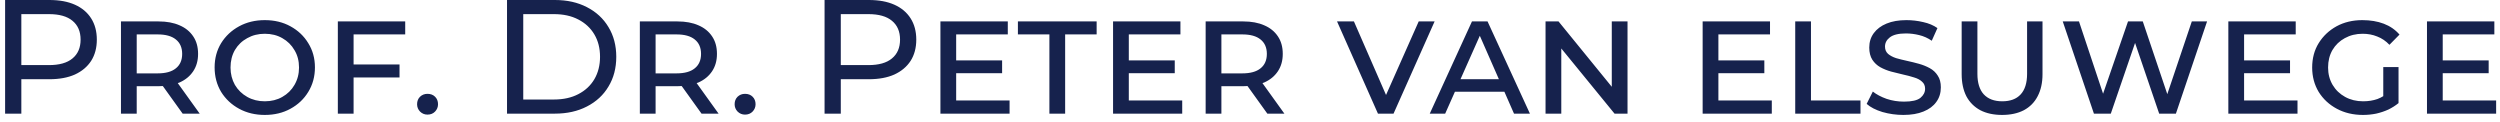 <?xml version="1.0" encoding="UTF-8"?> <svg xmlns="http://www.w3.org/2000/svg" width="308" height="15" viewBox="0 0 308 15" fill="none"> <path d="M0.629 14V-9.53674e-07H6.089C7.316 -9.53674e-07 8.363 0.193 9.229 0.58C10.096 0.967 10.763 1.527 11.229 2.26C11.696 2.993 11.929 3.867 11.929 4.88C11.929 5.893 11.696 6.767 11.229 7.5C10.763 8.22 10.096 8.78 9.229 9.18C8.363 9.567 7.316 9.76 6.089 9.76H1.729L2.629 8.82V14H0.629ZM2.629 9.02L1.729 8.02H6.029C7.309 8.02 8.276 7.747 8.929 7.2C9.596 6.653 9.929 5.88 9.929 4.88C9.929 3.88 9.596 3.107 8.929 2.56C8.276 2.013 7.309 1.74 6.029 1.74H1.729L2.629 0.74V9.02ZM14.903 14V2.64H19.543C20.543 2.64 21.403 2.8 22.123 3.12C22.843 3.427 23.403 3.88 23.803 4.48C24.203 5.067 24.403 5.787 24.403 6.64C24.403 7.467 24.203 8.18 23.803 8.78C23.403 9.38 22.843 9.84 22.123 10.16C21.403 10.467 20.543 10.62 19.543 10.62H15.983L16.843 9.74V14H14.903ZM22.503 14L19.543 9.88H21.643L24.603 14H22.503ZM16.843 9.96L16.103 9.04H19.423C20.41 9.04 21.156 8.833 21.663 8.42C22.183 8.007 22.443 7.413 22.443 6.64C22.443 5.867 22.183 5.273 21.663 4.86C21.156 4.447 20.41 4.24 19.423 4.24H16.103L16.843 3.32V9.96ZM32.62 14.16C31.447 14.16 30.394 13.907 29.46 13.4C28.527 12.893 27.787 12.2 27.241 11.32C26.707 10.427 26.441 9.42 26.441 8.3C26.441 7.193 26.707 6.2 27.241 5.32C27.787 4.44 28.527 3.747 29.46 3.24C30.394 2.733 31.447 2.48 32.62 2.48C33.807 2.48 34.861 2.733 35.781 3.24C36.714 3.747 37.447 4.44 37.98 5.32C38.527 6.2 38.8 7.193 38.8 8.3C38.8 9.42 38.527 10.427 37.98 11.32C37.447 12.2 36.714 12.893 35.781 13.4C34.861 13.907 33.807 14.16 32.62 14.16ZM32.62 12.48C33.434 12.48 34.154 12.3 34.781 11.94C35.42 11.58 35.92 11.087 36.281 10.46C36.654 9.82 36.84 9.107 36.84 8.32C36.84 7.507 36.654 6.793 36.281 6.18C35.92 5.553 35.42 5.06 34.781 4.7C34.154 4.34 33.434 4.16 32.62 4.16C31.82 4.16 31.101 4.34 30.46 4.7C29.82 5.047 29.314 5.533 28.941 6.16C28.581 6.787 28.401 7.507 28.401 8.32C28.401 9.107 28.581 9.82 28.941 10.46C29.314 11.087 29.82 11.58 30.46 11.94C31.101 12.3 31.82 12.48 32.62 12.48ZM43.262 7.94H49.222V9.54H43.262V7.94ZM43.562 14H41.622V2.64H49.922V4.24H43.562V14ZM52.665 14.12C52.305 14.12 51.999 13.993 51.745 13.74C51.505 13.487 51.385 13.187 51.385 12.84C51.385 12.467 51.505 12.16 51.745 11.92C51.999 11.68 52.305 11.56 52.665 11.56C53.052 11.56 53.365 11.68 53.605 11.92C53.845 12.16 53.965 12.467 53.965 12.84C53.965 13.187 53.845 13.487 53.605 13.74C53.365 13.993 53.052 14.12 52.665 14.12ZM62.465 14V-9.53674e-07H68.365C69.859 -9.53674e-07 71.172 0.293 72.305 0.88C73.452 1.467 74.339 2.287 74.965 3.34C75.605 4.393 75.925 5.613 75.925 7C75.925 8.387 75.605 9.607 74.965 10.66C74.339 11.713 73.452 12.533 72.305 13.12C71.172 13.707 69.859 14 68.365 14H62.465ZM64.465 12.26H68.245C69.405 12.26 70.405 12.04 71.245 11.6C72.099 11.16 72.759 10.547 73.225 9.76C73.692 8.96 73.925 8.04 73.925 7C73.925 5.947 73.692 5.027 73.225 4.24C72.759 3.453 72.099 2.84 71.245 2.4C70.405 1.96 69.405 1.74 68.245 1.74H64.465V12.26ZM78.829 14V2.64H83.469C84.469 2.64 85.329 2.8 86.049 3.12C86.769 3.427 87.329 3.88 87.729 4.48C88.129 5.067 88.329 5.787 88.329 6.64C88.329 7.467 88.129 8.18 87.729 8.78C87.329 9.38 86.769 9.84 86.049 10.16C85.329 10.467 84.469 10.62 83.469 10.62H79.909L80.769 9.74V14H78.829ZM86.429 14L83.469 9.88H85.569L88.529 14H86.429ZM80.769 9.96L80.029 9.04H83.349C84.335 9.04 85.082 8.833 85.589 8.42C86.109 8.007 86.369 7.413 86.369 6.64C86.369 5.867 86.109 5.273 85.589 4.86C85.082 4.447 84.335 4.24 83.349 4.24H80.029L80.769 3.32V9.96ZM91.786 14.12C91.426 14.12 91.12 13.993 90.866 13.74C90.626 13.487 90.506 13.187 90.506 12.84C90.506 12.467 90.626 12.16 90.866 11.92C91.12 11.68 91.426 11.56 91.786 11.56C92.173 11.56 92.486 11.68 92.726 11.92C92.966 12.16 93.086 12.467 93.086 12.84C93.086 13.187 92.966 13.487 92.726 13.74C92.486 13.993 92.173 14.12 91.786 14.12ZM101.586 14V-9.53674e-07H107.046C108.273 -9.53674e-07 109.32 0.193 110.186 0.58C111.053 0.967 111.72 1.527 112.186 2.26C112.653 2.993 112.886 3.867 112.886 4.88C112.886 5.893 112.653 6.767 112.186 7.5C111.72 8.22 111.053 8.78 110.186 9.18C109.32 9.567 108.273 9.76 107.046 9.76H102.686L103.586 8.82V14H101.586ZM103.586 9.02L102.686 8.02H106.986C108.266 8.02 109.233 7.747 109.886 7.2C110.553 6.653 110.886 5.88 110.886 4.88C110.886 3.88 110.553 3.107 109.886 2.56C109.233 2.013 108.266 1.74 106.986 1.74H102.686L103.586 0.74V9.02ZM117.48 7.44H123.46V9.02H117.48V7.44ZM117.8 12.38H124.38V14H115.86V2.64H124.16V4.24H117.8V12.38ZM129.286 14V4.24H125.406V2.64H135.106V4.24H131.226V14H129.286ZM138.749 7.44H144.729V9.02H138.749V7.44ZM139.069 12.38H145.649V14H137.129V2.64H145.429V4.24H139.069V12.38ZM148.536 14V2.64H153.176C154.176 2.64 155.036 2.8 155.756 3.12C156.476 3.427 157.036 3.88 157.436 4.48C157.836 5.067 158.036 5.787 158.036 6.64C158.036 7.467 157.836 8.18 157.436 8.78C157.036 9.38 156.476 9.84 155.756 10.16C155.036 10.467 154.176 10.62 153.176 10.62H149.616L150.476 9.74V14H148.536ZM156.136 14L153.176 9.88H155.276L158.236 14H156.136ZM150.476 9.96L149.736 9.04H153.056C154.042 9.04 154.789 8.833 155.296 8.42C155.816 8.007 156.076 7.413 156.076 6.64C156.076 5.867 155.816 5.273 155.296 4.86C154.789 4.447 154.042 4.24 153.056 4.24H149.736L150.476 3.32V9.96ZM169.764 14L164.724 2.64H166.804L171.344 13.04H170.164L174.784 2.64H176.744L171.684 14H169.764ZM176.146 14L181.346 2.64H183.266L188.486 14H186.526L181.986 3.66H182.646L178.046 14H176.146ZM178.526 11.3L179.046 9.76H185.286L185.806 11.3H178.526ZM190.411 14V2.64H192.011L199.311 11.6H198.571V2.64H200.511V14H198.911L191.591 5.04H192.351V14H190.411ZM211.386 7.44H217.366V9.02H211.386V7.44ZM211.706 12.38H218.286V14H209.766V2.64H218.066V4.24H211.706V12.38ZM221.172 14V2.64H223.112V12.38H229.212V14H221.172ZM239.112 10.76C239.112 11.453 238.926 12.053 238.552 12.56C238.192 13.067 237.666 13.46 236.972 13.74C236.292 14.02 235.466 14.16 234.492 14.16C233.612 14.16 232.752 14.04 231.912 13.8C231.086 13.547 230.439 13.213 229.972 12.8L230.732 11.28C231.186 11.64 231.752 11.94 232.432 12.18C233.112 12.407 233.826 12.52 234.572 12.52C235.532 12.52 236.206 12.367 236.592 12.06C236.979 11.74 237.172 11.367 237.172 10.94C237.172 10.567 237.046 10.273 236.792 10.06C236.552 9.833 236.226 9.66 235.812 9.54C235.399 9.407 234.946 9.287 234.452 9.18C233.972 9.073 233.486 8.953 232.992 8.82C232.512 8.687 232.066 8.507 231.652 8.28C231.252 8.053 230.926 7.747 230.672 7.36C230.419 6.96 230.292 6.46 230.292 5.86C230.292 5.18 230.479 4.587 230.852 4.08C231.226 3.573 231.752 3.18 232.432 2.9C233.112 2.62 233.926 2.48 234.872 2.48C235.566 2.48 236.252 2.56 236.932 2.72C237.612 2.867 238.199 3.113 238.692 3.46L237.992 5.02C237.512 4.687 236.992 4.453 236.432 4.32C235.886 4.187 235.346 4.12 234.812 4.12C233.906 4.12 233.246 4.28 232.832 4.6C232.432 4.907 232.232 5.287 232.232 5.74C232.232 6.113 232.359 6.413 232.612 6.64C232.866 6.853 233.192 7.027 233.592 7.16C234.006 7.28 234.459 7.393 234.952 7.5C235.446 7.607 235.932 7.727 236.412 7.86C236.892 7.993 237.339 8.173 237.752 8.4C238.166 8.627 238.492 8.933 238.732 9.32C238.986 9.693 239.112 10.173 239.112 10.76ZM246.657 14.16C245.617 14.16 244.724 13.967 243.977 13.58C243.231 13.18 242.657 12.607 242.257 11.86C241.871 11.1 241.677 10.193 241.677 9.14V2.64H243.617V9.1C243.617 10.207 243.877 11.047 244.397 11.62C244.931 12.193 245.691 12.48 246.677 12.48C247.664 12.48 248.417 12.2 248.937 11.64C249.471 11.067 249.737 10.22 249.737 9.1V2.64H251.637V9.14C251.637 10.193 251.437 11.1 251.037 11.86C250.651 12.607 250.084 13.18 249.337 13.58C248.591 13.967 247.697 14.16 246.657 14.16ZM257.971 14L254.131 2.64H256.131L259.591 13.02H258.591L262.171 2.64H263.991L267.491 13.02H266.531L270.031 2.64H271.911L268.071 14H266.011L262.771 4.5H263.311L260.051 14H257.971ZM276.152 7.44H282.132V9.02H276.152V7.44ZM276.472 12.38H283.052V14H274.532V2.64H282.832V4.24H276.472V12.38ZM295.499 12.7C295.125 13.007 294.705 13.273 294.239 13.5C293.772 13.713 293.272 13.88 292.739 14C292.205 14.107 291.665 14.16 291.119 14.16C289.919 14.16 288.845 13.907 287.899 13.4C286.952 12.893 286.205 12.2 285.659 11.32C285.125 10.427 284.859 9.427 284.859 8.32C284.859 7.187 285.125 6.187 285.659 5.32C286.205 4.44 286.939 3.747 287.859 3.24C288.792 2.733 289.852 2.48 291.039 2.48C292.025 2.48 292.905 2.627 293.679 2.92C294.452 3.213 295.099 3.66 295.619 4.26L294.379 5.52C293.939 5.053 293.439 4.713 292.879 4.5C292.332 4.273 291.732 4.16 291.079 4.16C290.265 4.16 289.532 4.34 288.879 4.7C288.239 5.047 287.732 5.533 287.359 6.16C286.999 6.787 286.819 7.507 286.819 8.32C286.819 9.107 287.005 9.82 287.379 10.46C287.752 11.087 288.265 11.58 288.919 11.94C289.572 12.3 290.312 12.48 291.139 12.48C291.779 12.48 292.365 12.387 292.899 12.2C293.432 12 293.925 11.693 294.379 11.28L295.499 12.7ZM293.619 12.72V8.26H295.499V12.7L293.619 12.72ZM300.624 7.44H306.604V9.02H300.624V7.44ZM300.944 12.38H307.524V14H299.004V2.64H307.304V4.24H300.944V12.38Z" fill="#16224D"></path> </svg> 